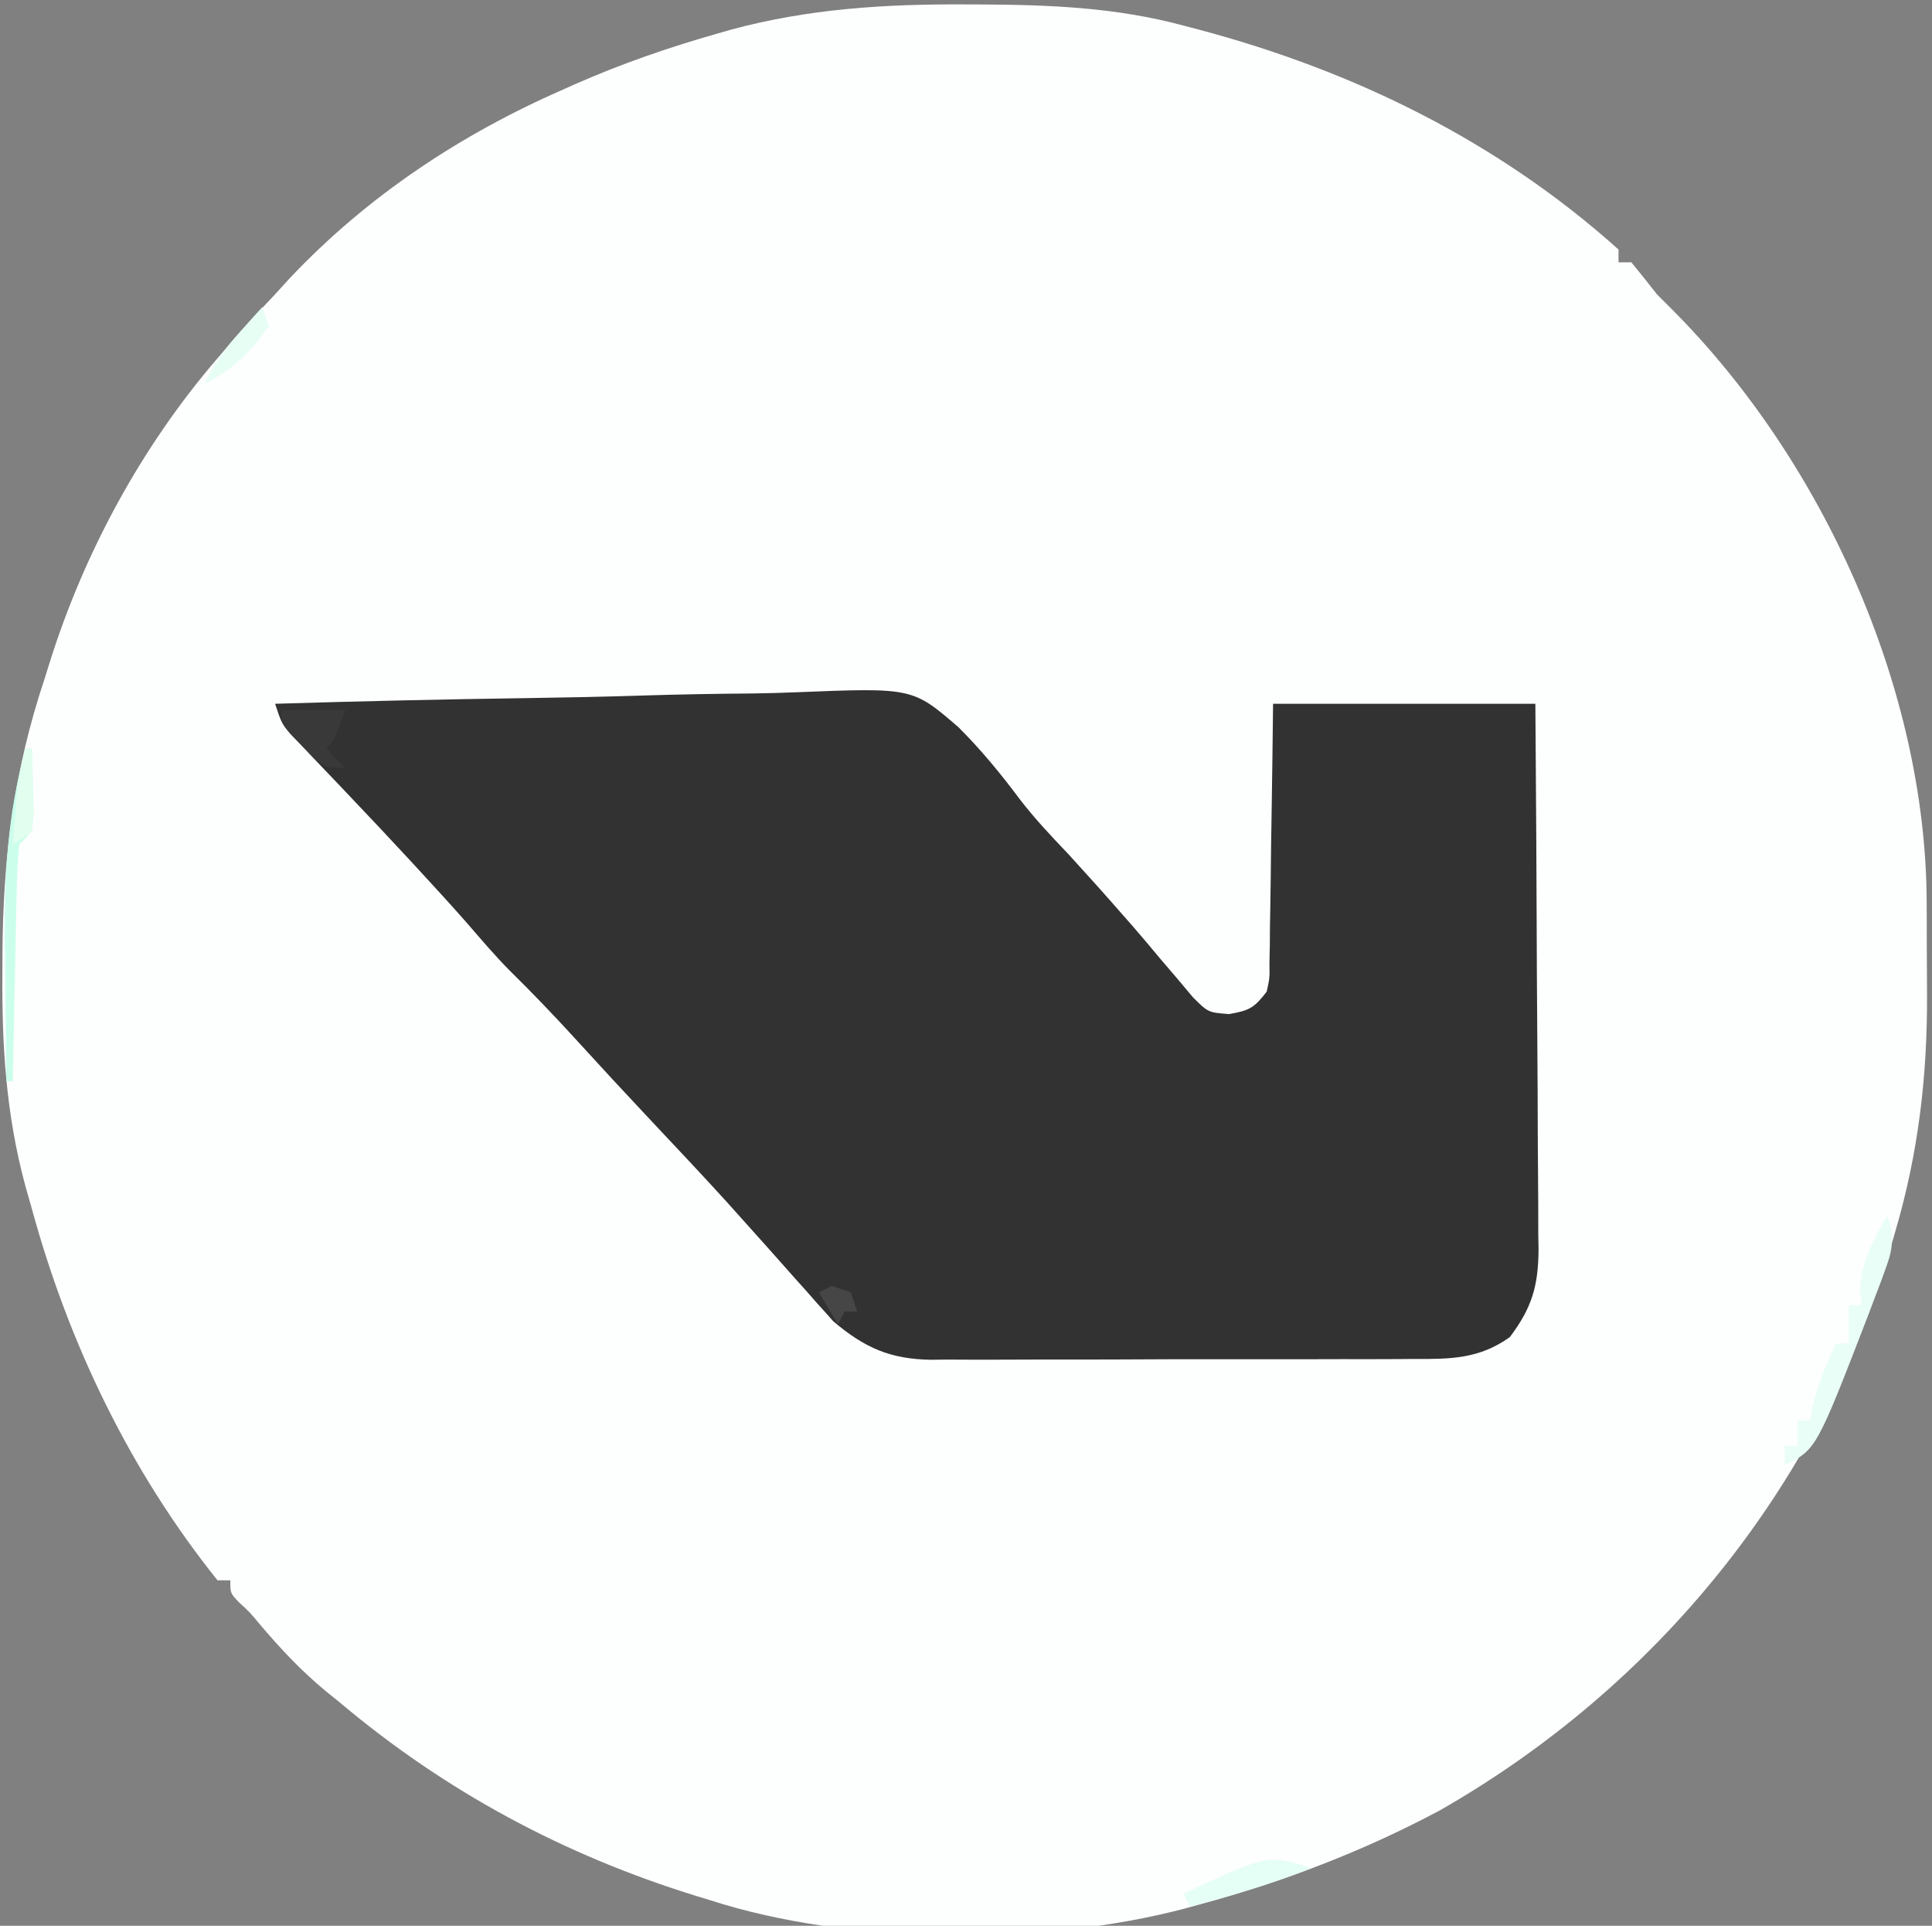 <?xml version="1.0" encoding="UTF-8"?>
<svg version="1.1" xmlns="http://www.w3.org/2000/svg" width="302" height="301">
<rect width="100%" height="100%" fill="#808080" stroke="none"/>
<path d="M0 0 C0.752 0.002 1.504 0.004 2.278 0.007 C13.225 0.057 23.624 0.449 34.25 3.312 C35.419 3.618 35.419 3.618 36.611 3.931 C60.919 10.387 83.419 21.416 102.25 38.312 C102.25 38.972 102.25 39.633 102.25 40.312 C102.91 40.312 103.57 40.312 104.25 40.312 C105.612 41.956 106.94 43.628 108.25 45.312 C109.395 46.457 109.395 46.457 110.562 47.625 C134.157 71.219 150.365 106.995 150.418 140.512 C150.421 141.269 150.425 142.026 150.428 142.805 C150.433 144.398 150.435 145.99 150.435 147.583 C150.437 149.977 150.456 152.37 150.475 154.764 C150.523 167.478 149.14 179.379 145.562 191.625 C145.301 192.523 145.04 193.421 144.771 194.346 C133.528 231.766 108.12 262.997 74.25 282.312 C62.227 288.72 49.819 293.433 36.688 297 C35.908 297.215 35.128 297.43 34.325 297.651 C12.14 303.468 -17.955 303.365 -39.75 296.312 C-40.803 295.991 -40.803 295.991 -41.877 295.663 C-62.589 289.27 -81.18 279.29 -97.75 265.312 C-98.384 264.801 -99.018 264.289 -99.672 263.762 C-103.59 260.546 -106.903 257.017 -110.172 253.145 C-111.713 251.293 -111.713 251.293 -113.453 249.699 C-114.75 248.312 -114.75 248.312 -114.75 246.312 C-115.41 246.312 -116.07 246.312 -116.75 246.312 C-130.394 229.3 -140.027 209.277 -145.75 188.312 C-146.099 187.085 -146.447 185.857 -146.807 184.592 C-149.808 173.462 -150.468 162.804 -150.375 151.312 C-150.373 150.419 -150.37 149.526 -150.368 148.605 C-150.291 133.443 -148.598 119.764 -143.75 105.312 C-143.52 104.575 -143.291 103.837 -143.054 103.077 C-137.639 85.727 -128.605 69.063 -116.75 55.312 C-116.011 54.448 -115.273 53.583 -114.512 52.691 C-112.307 50.181 -110.044 47.742 -107.75 45.312 C-106.966 44.453 -106.183 43.593 -105.375 42.707 C-93.306 29.958 -78.779 20.338 -62.75 13.312 C-61.829 12.902 -61.829 12.902 -60.889 12.482 C-53.623 9.279 -46.253 6.733 -38.625 4.562 C-37.934 4.364 -37.242 4.165 -36.53 3.96 C-24.457 0.686 -12.439 -0.064 0 0 Z " fill="#FDFEFE" transform="translate(150.75,0.688)"/>
<path d="M0 0 C13.022 -0.396 26.042 -0.697 39.068 -0.881 C45.119 -0.969 51.166 -1.089 57.214 -1.282 C63.063 -1.469 68.908 -1.569 74.759 -1.613 C76.98 -1.644 79.2 -1.705 81.418 -1.797 C99.646 -2.526 99.646 -2.526 106.825 3.667 C110.341 7.171 113.426 10.93 116.395 14.903 C118.751 17.982 121.391 20.759 124.062 23.562 C126.929 26.702 129.771 29.857 132.562 33.062 C133.367 33.977 133.367 33.977 134.188 34.91 C135.625 36.567 137.036 38.247 138.438 39.934 C139.312 40.956 140.187 41.978 141.062 43 C141.858 43.949 142.653 44.898 143.473 45.875 C145.86 48.252 145.86 48.252 149.121 48.5 C152.335 47.942 153.056 47.522 155 45 C155.47 42.889 155.47 42.889 155.432 40.529 C155.462 39.178 155.462 39.178 155.492 37.799 C155.499 36.83 155.505 35.861 155.512 34.863 C155.53 33.869 155.548 32.874 155.566 31.849 C155.62 28.67 155.654 25.492 155.688 22.312 C155.721 20.158 155.755 18.004 155.791 15.85 C155.879 10.566 155.939 5.284 156 0 C169.53 0 183.06 0 197 0 C197.16 22.679 197.16 22.679 197.195 32.361 C197.219 38.963 197.247 45.564 197.302 52.165 C197.345 57.489 197.369 62.812 197.38 68.135 C197.387 70.164 197.401 72.193 197.423 74.222 C197.452 77.068 197.456 79.914 197.454 82.76 C197.468 83.595 197.483 84.43 197.498 85.291 C197.458 90.996 196.469 94.403 193 99 C188.201 102.409 183.744 102.435 178.076 102.404 C176.761 102.414 176.761 102.414 175.418 102.425 C172.53 102.443 169.642 102.439 166.754 102.434 C164.739 102.438 162.724 102.443 160.709 102.449 C156.49 102.458 152.271 102.456 148.052 102.446 C142.654 102.435 137.257 102.455 131.859 102.484 C127.699 102.502 123.539 102.502 119.379 102.496 C117.389 102.496 115.399 102.502 113.41 102.515 C110.624 102.53 107.839 102.519 105.053 102.502 C103.828 102.516 103.828 102.516 102.579 102.531 C96.215 102.449 92.161 100.684 87.247 96.511 C86.838 96.051 86.429 95.591 86.008 95.117 C85.536 94.595 85.063 94.074 84.577 93.536 C84.098 92.988 83.619 92.44 83.125 91.875 C82.605 91.297 82.086 90.718 81.55 90.122 C80.025 88.422 78.511 86.712 77 85 C75.564 83.394 74.127 81.79 72.688 80.188 C71.977 79.395 71.267 78.602 70.535 77.785 C66.628 73.492 62.645 69.271 58.667 65.044 C54.744 60.872 50.855 56.673 47 52.438 C43.617 48.73 40.167 45.136 36.59 41.617 C34.298 39.286 32.188 36.809 30.051 34.336 C27.576 31.518 25.045 28.755 22.5 26 C22.002 25.46 21.504 24.92 20.99 24.363 C17.992 21.123 14.969 17.909 11.926 14.711 C11.243 13.99 10.559 13.27 9.855 12.527 C8.512 11.112 7.164 9.7 5.812 8.293 C5.2 7.647 4.588 7.001 3.957 6.336 C3.41 5.764 2.863 5.192 2.3 4.603 C1 3 1 3 0 0 Z " fill="#323232" transform="translate(43,110)"/>
<path d="M0 0 C1.032 3.154 0.979 4.915 -0.152 8.02 C-0.431 8.788 -0.709 9.556 -0.995 10.348 C-1.306 11.161 -1.617 11.975 -1.938 12.812 C-2.409 14.067 -2.409 14.067 -2.889 15.347 C-11.078 36.539 -11.078 36.539 -16 39 C-16 38.01 -16 37.02 -16 36 C-15.34 36 -14.68 36 -14 36 C-14 34.68 -14 33.36 -14 32 C-13.34 32 -12.68 32 -12 32 C-11.897 31.319 -11.794 30.639 -11.688 29.938 C-10.853 26.371 -9.505 23.338 -8 20 C-7.34 20 -6.68 20 -6 20 C-6 18.02 -6 16.04 -6 14 C-5.34 14 -4.68 14 -4 14 C-4.082 13.175 -4.165 12.35 -4.25 11.5 C-3.928 6.987 -2.207 3.882 0 0 Z " fill="#E8FEF6" transform="translate(295,190)"/>
<path d="M0 0 C0.33 0 0.66 0 1 0 C1.054 2.125 1.093 4.25 1.125 6.375 C1.148 7.558 1.171 8.742 1.195 9.961 C1 13 1 13 -1 15 C-1.246 17.792 -1.374 20.492 -1.414 23.289 C-1.433 24.107 -1.453 24.926 -1.473 25.769 C-1.533 28.388 -1.579 31.006 -1.625 33.625 C-1.663 35.398 -1.702 37.172 -1.742 38.945 C-1.838 43.297 -1.922 47.648 -2 52 C-2.33 52 -2.66 52 -3 52 C-3.075 46.845 -3.129 41.69 -3.165 36.534 C-3.18 34.786 -3.2 33.039 -3.226 31.292 C-3.386 20.401 -2.906 10.575 0 0 Z " fill="#CBFFEC" transform="translate(4,117)"/>
<path d="M0 0 C3.3 0 6.6 0 10 0 C8.125 4.875 8.125 4.875 7 6 C7.99 6.99 8.98 7.98 10 9 C7 9 7 9 5.176 7.539 C4.561 6.907 3.946 6.276 3.312 5.625 C2.69 4.999 2.067 4.372 1.426 3.727 C0 2 0 2 0 0 Z " fill="#393939" transform="translate(44,111)"/>
<path d="M0 0 C-6.232 2.469 -12.513 4.319 -19 6 C-19.33 5.34 -19.66 4.68 -20 4 C-6.838 -2.161 -6.838 -2.161 0 0 Z " fill="#E5FEF6" transform="translate(205,292)"/>
<path d="M0 0 C0.33 0.99 0.66 1.98 1 3 C-1.899 7.093 -4.487 9.679 -9 12 C-7.556 8.761 -5.742 6.38 -3.375 3.75 C-2.743 3.044 -2.112 2.337 -1.461 1.609 C-0.979 1.078 -0.497 0.547 0 0 Z " fill="#E7FEF4" transform="translate(41,48)"/>
<path d="M0 0 C0.33 0 0.66 0 1 0 C1.081 2.124 1.139 4.25 1.188 6.375 C1.222 7.558 1.257 8.742 1.293 9.961 C1.196 10.964 1.1 11.967 1 13 C0.01 13.66 -0.98 14.32 -2 15 C-1.858 13.25 -1.711 11.5 -1.562 9.75 C-1.481 8.775 -1.4 7.801 -1.316 6.797 C-1.049 4.435 -0.646 2.281 0 0 Z " fill="#E1FEEF" transform="translate(4,117)"/>
<path d="M0 0 C0.99 0.33 1.98 0.66 3 1 C3.33 1.99 3.66 2.98 4 4 C3.34 4 2.68 4 2 4 C1.67 4.66 1.34 5.32 1 6 C0.01 4.35 -0.98 2.7 -2 1 C-1.34 0.67 -0.68 0.34 0 0 Z " fill="#464646" transform="translate(130,201)"/>
</svg>
